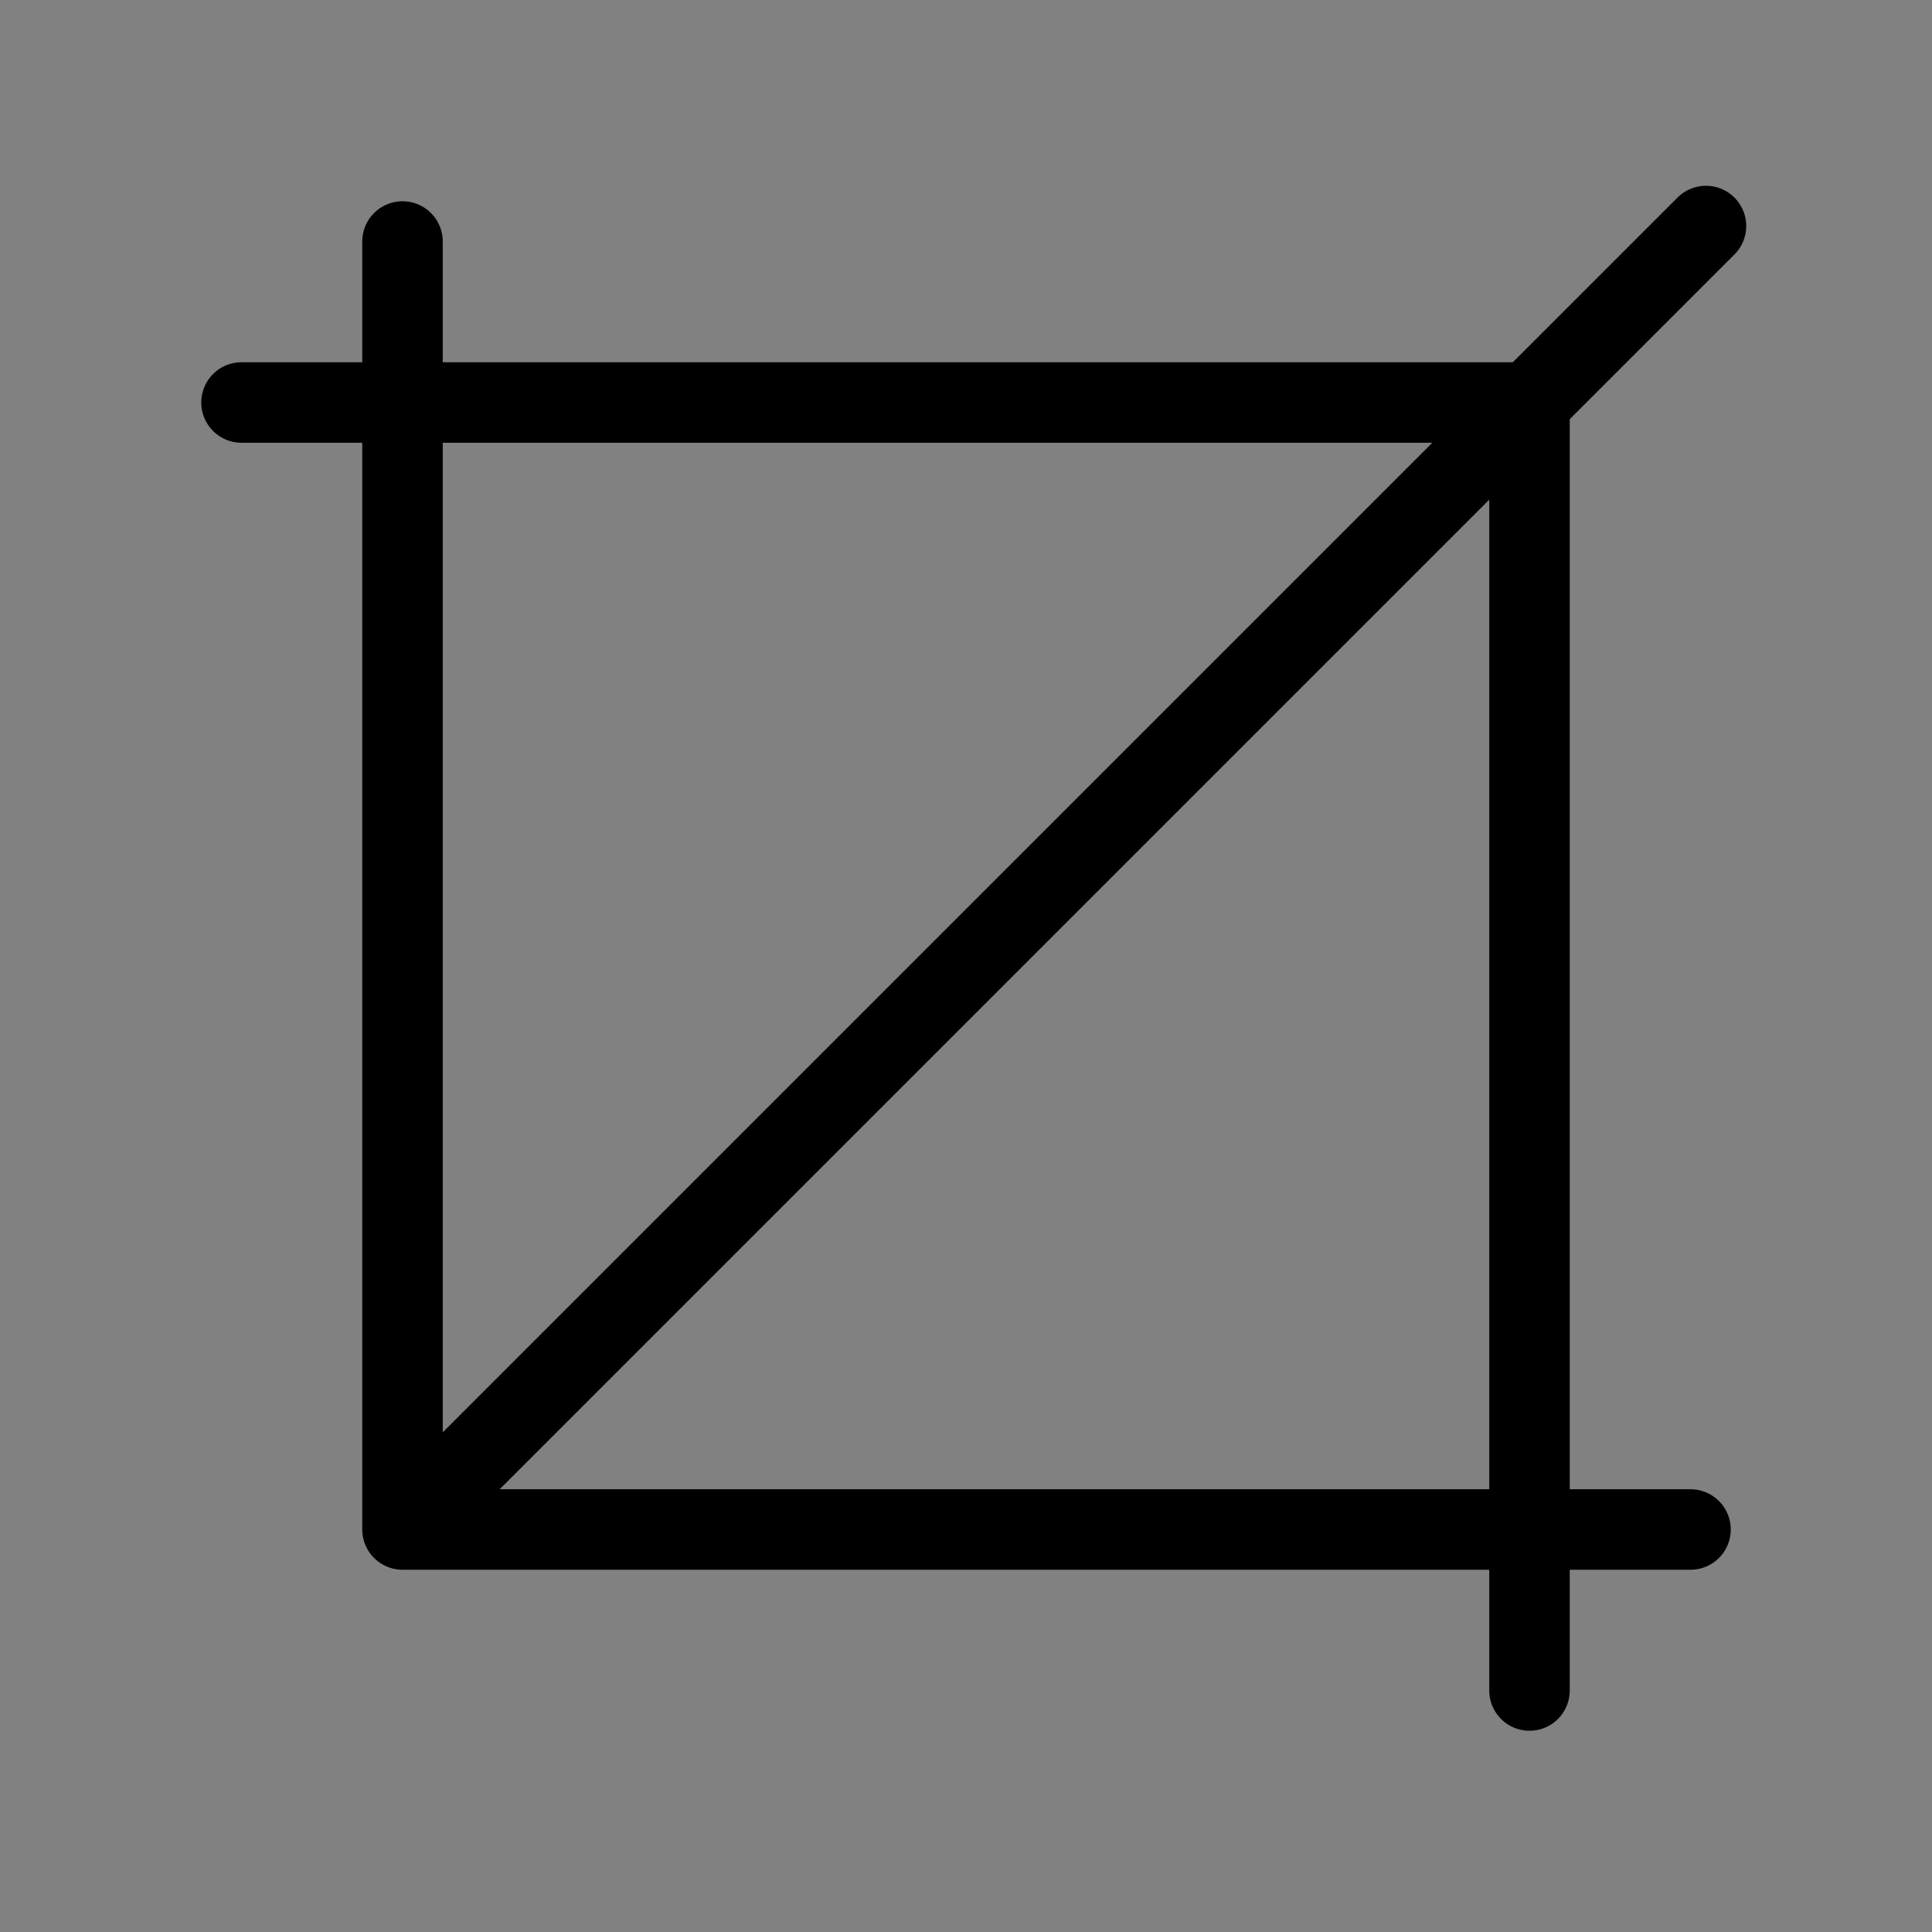<svg viewBox="0 0 48 48" xmlns="http://www.w3.org/2000/svg"><rect x="0" y="0" width="48" height="48" fill="#808080" stroke="none"/><g><rect width="48" height="48" fill="white" fill-opacity="0.01" stroke-linecap="round" stroke-linejoin="round" stroke-width="2" stroke="none" fill-rule="evenodd"/><g transform="translate(6, 5)"><g transform="translate(0, 0.022)"><polyline points="0 4.978 32 4.978 32 36.978" stroke-linecap="round" stroke-linejoin="round" stroke-width="2" stroke="currentColor" fill="none" fill-rule="evenodd"/><path d="M20.466,-6 L20.466,39.024" transform="translate(20.466, 16.512) rotate(-135) translate(-20.466, -16.512) " stroke-linecap="round" stroke-linejoin="round" stroke-width="2" stroke="currentColor" fill="none" fill-rule="evenodd"/><polyline transform="translate(20, 16.978) scale(-1, -1) translate(-20, -16.978) " points="4 0.978 36 0.978 36 32.978" stroke-linecap="round" stroke-linejoin="round" stroke-width="2" stroke="currentColor" fill="none" fill-rule="evenodd"/></g></g></g></svg>